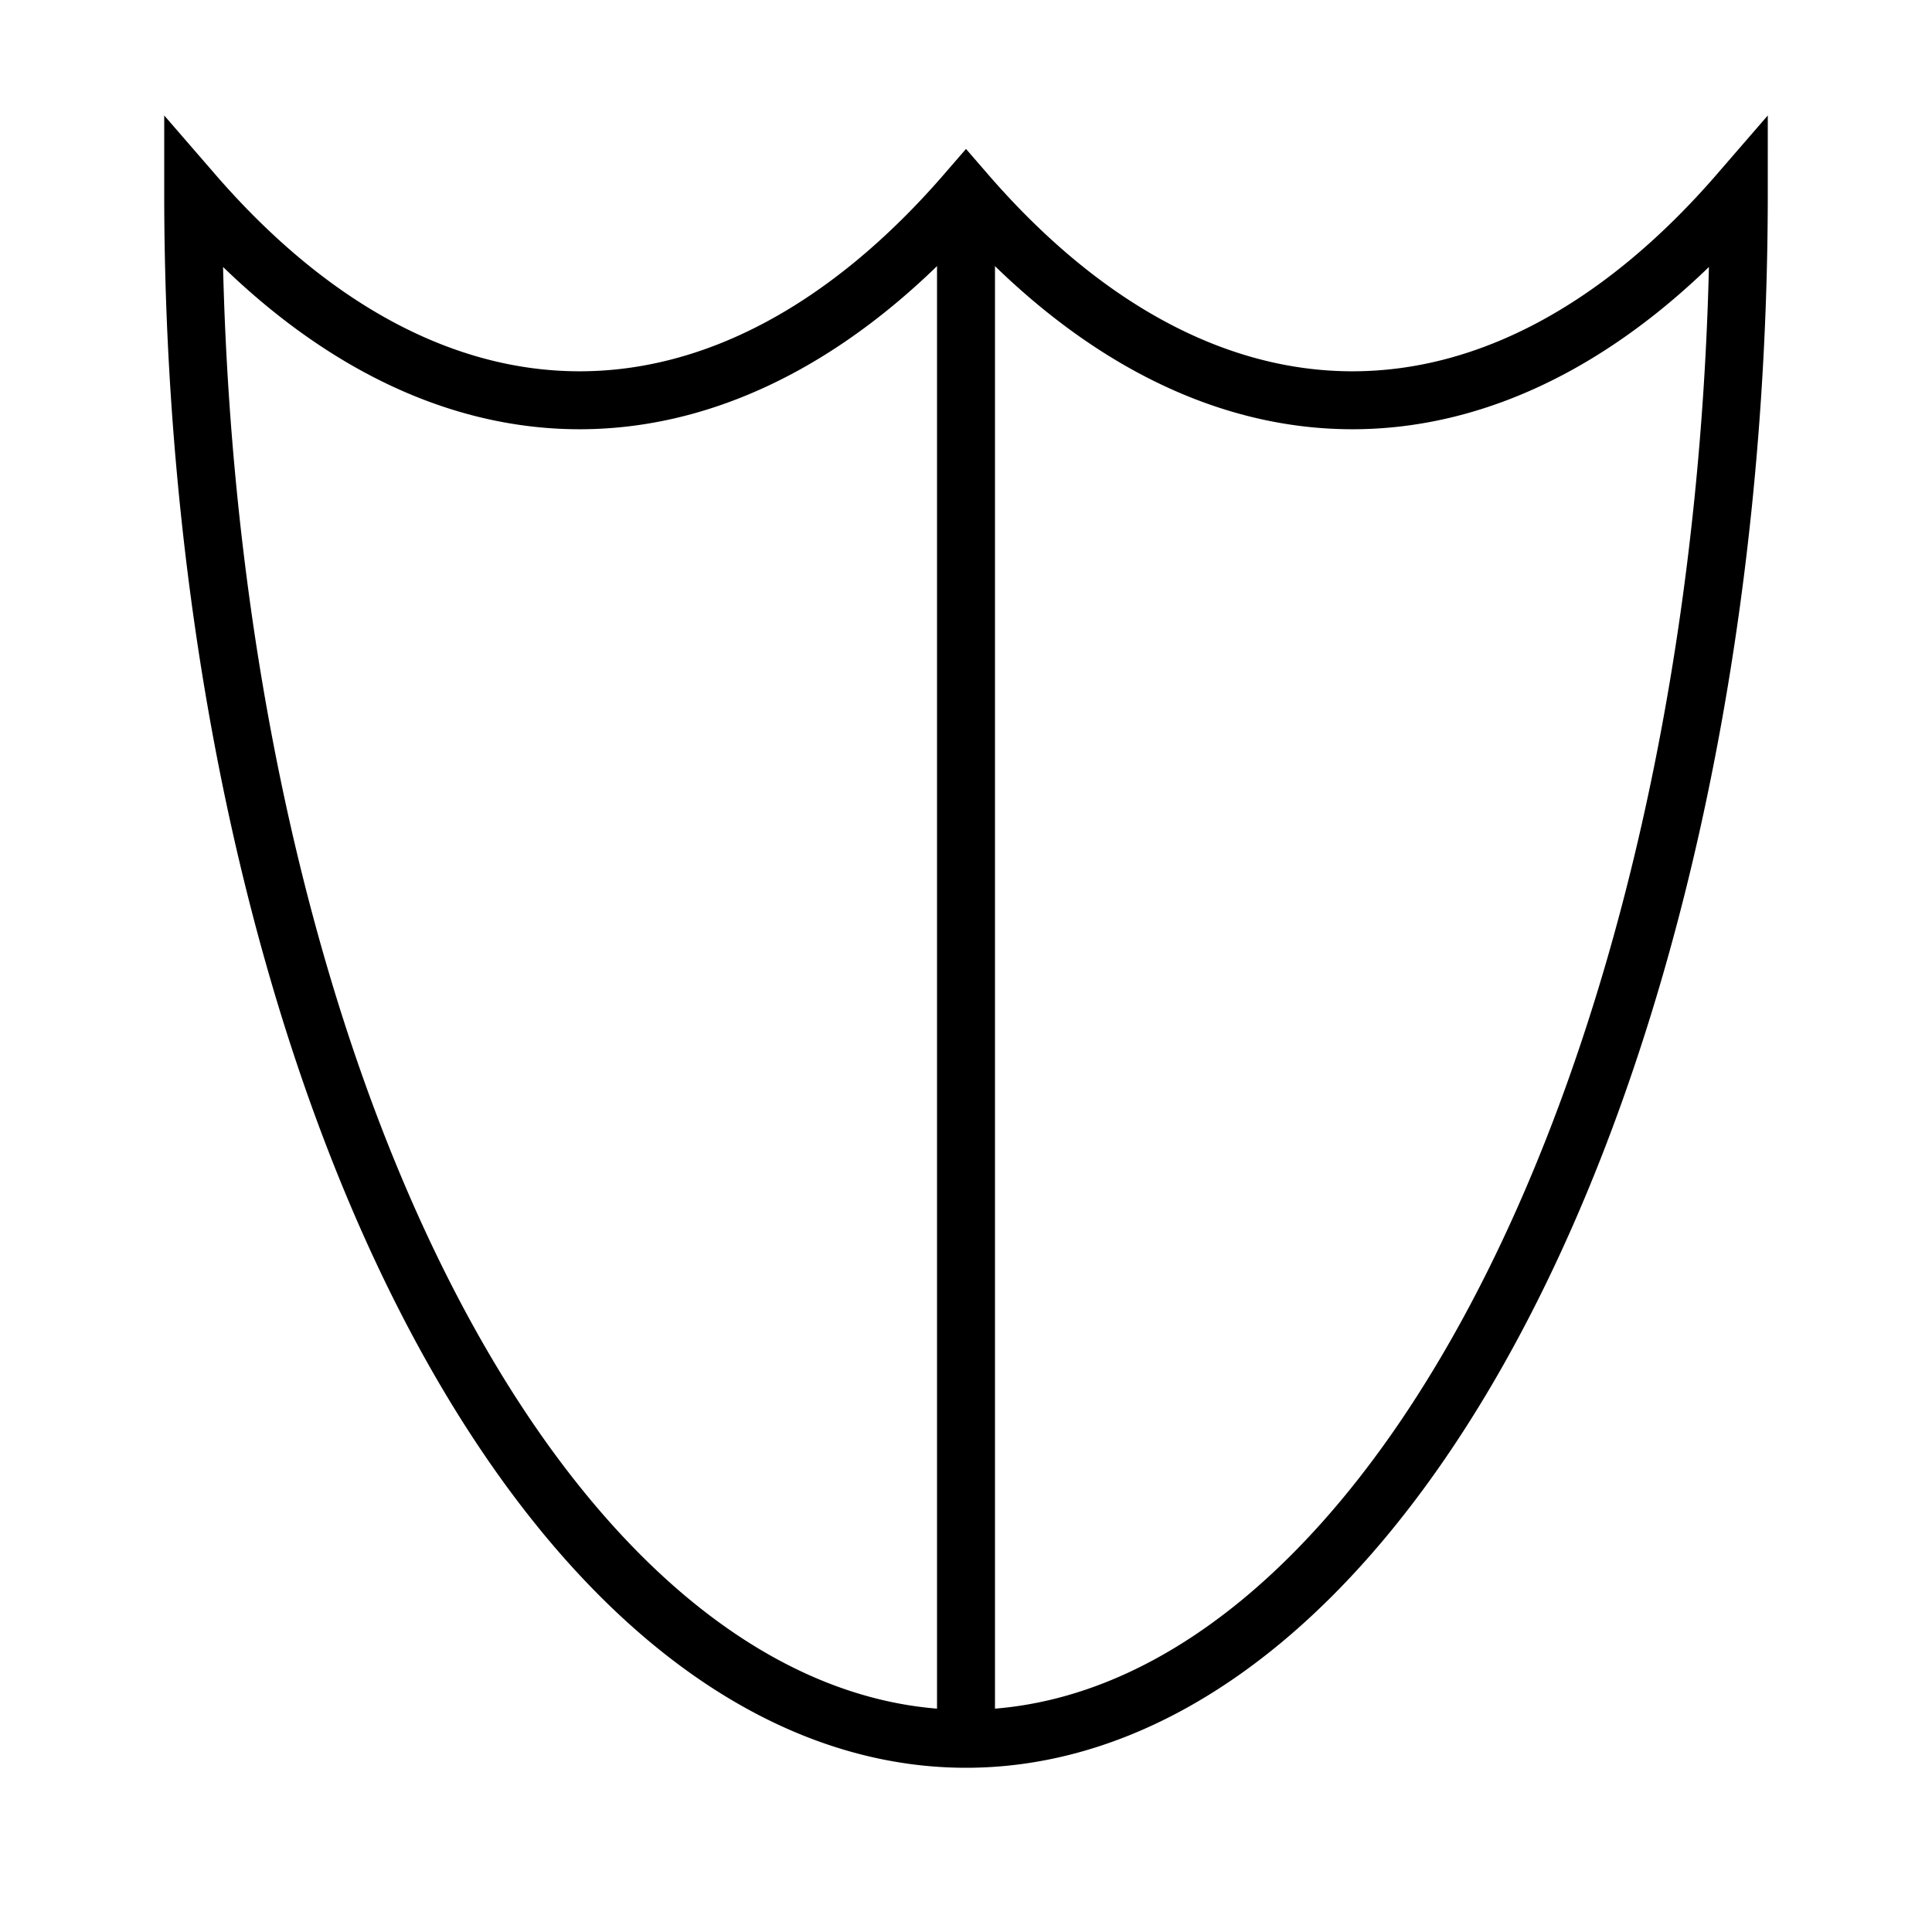 <?xml version="1.0" encoding="UTF-8" standalone="no"?>
<svg id="A-01" width="2000" height="2000" xmlns="http://www.w3.org/2000/svg" xmlns:svg="http://www.w3.org/2000/svg">
    <g id="G05-Q00001-A01">
        
        <g id="G05-Q00001-A01-E01" transform="translate(200,200)">
            <title>Element 1</title>
            <path d="M1600 0 A800 1600 0,0,1, 800 0 A800 1600 0,0,1, 0 0 A800 1600 0,0,0 800 1600 A800 1600 0,0,0 1600 0 z" stroke="#000" stroke-width="3%" fill="none"/>
            <line x1="800" y1="0" x2="800" y2="1600" stroke="#000" stroke-width="3%" fill="none" />
        </g>
        
    </g>
</svg>